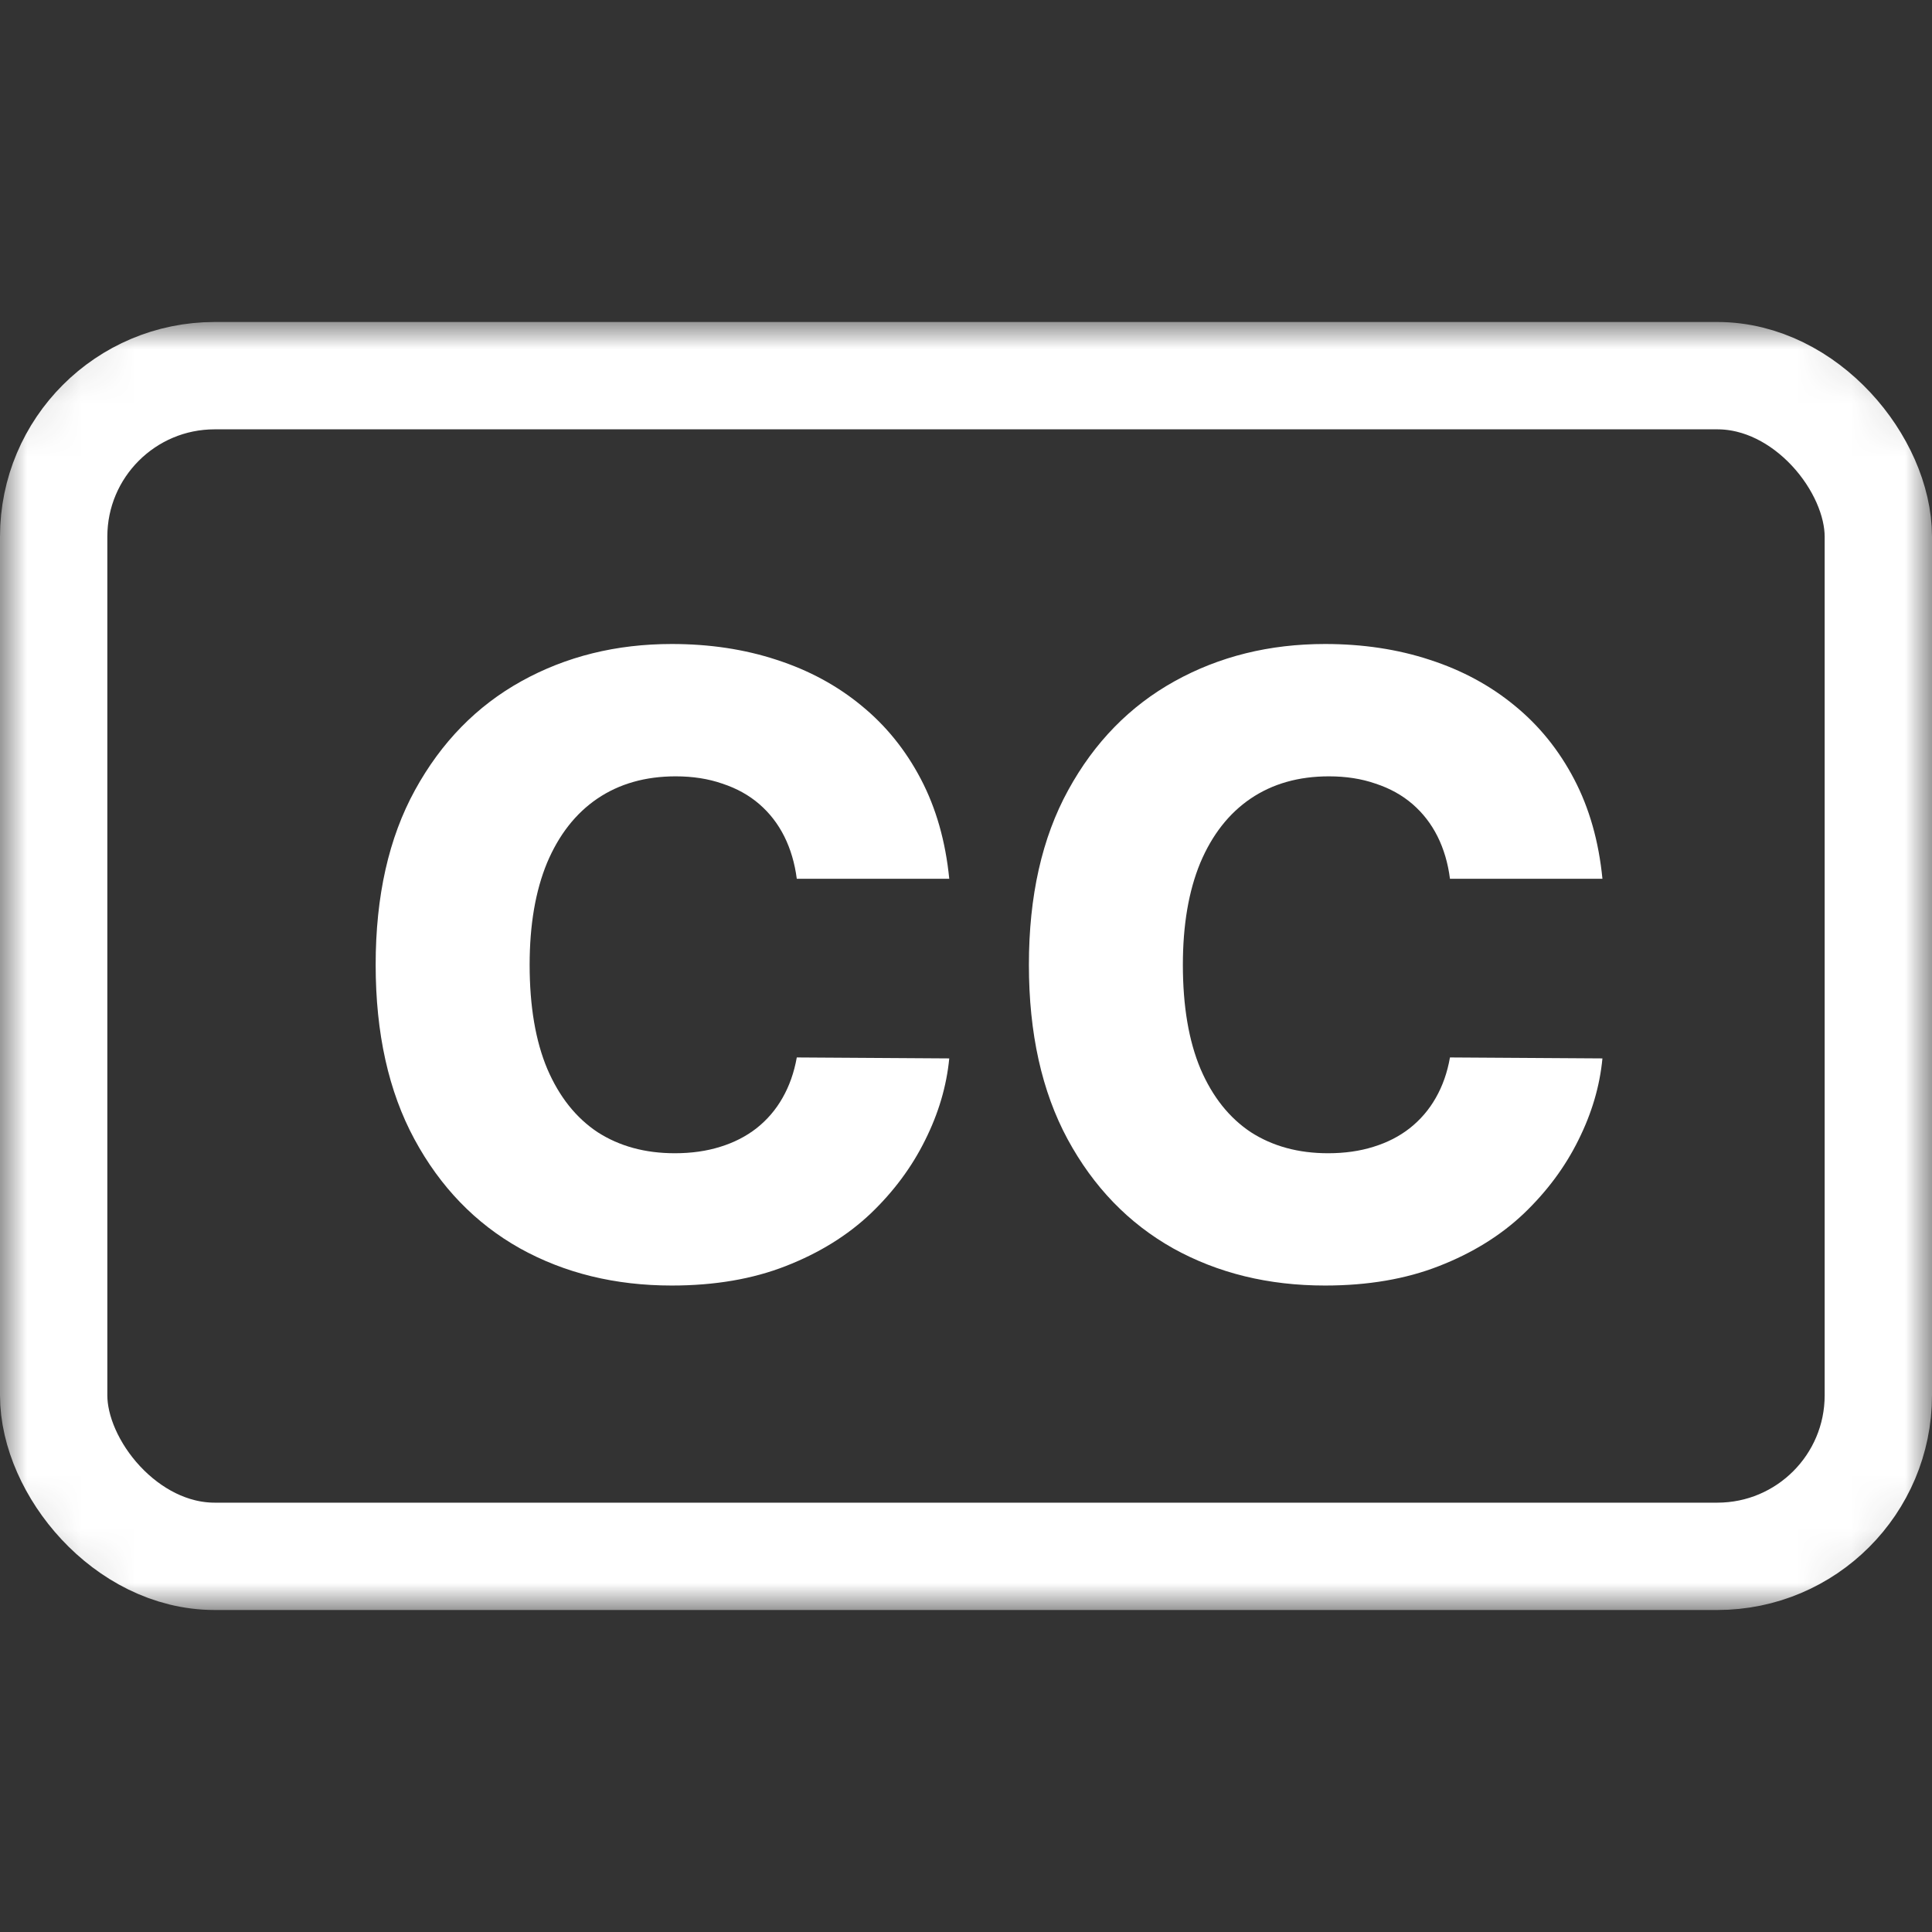 <svg width="36" height="36" viewBox="0 0 36 36" fill="none" xmlns="http://www.w3.org/2000/svg">
<rect x="0" y="0" width="36" height="36" fill="#333333" stroke="none"/>
<mask id="mask0_18270_1827" style="mask-type:alpha" maskUnits="userSpaceOnUse" x="0" y="6" width="36" height="24">
<rect y="6" width="36" height="24" rx="2" fill="#C4C4C4"/>
</mask>
<g mask="url(#mask0_18270_1827)">
<rect x="1" y="7" width="34" height="22" rx="3" stroke="white" stroke-width="2"/>
</g>
<path d="M17.688 16.375H14.847C14.809 16.083 14.731 15.82 14.614 15.585C14.496 15.35 14.341 15.15 14.148 14.983C13.955 14.816 13.725 14.689 13.46 14.602C13.199 14.511 12.909 14.466 12.591 14.466C12.027 14.466 11.54 14.604 11.131 14.881C10.725 15.157 10.413 15.557 10.193 16.079C9.977 16.602 9.869 17.235 9.869 17.977C9.869 18.75 9.979 19.398 10.199 19.92C10.422 20.439 10.735 20.831 11.136 21.097C11.542 21.358 12.021 21.489 12.574 21.489C12.884 21.489 13.167 21.449 13.421 21.369C13.678 21.29 13.903 21.174 14.097 21.023C14.294 20.867 14.455 20.68 14.58 20.46C14.708 20.237 14.797 19.985 14.847 19.704L17.688 19.722C17.638 20.237 17.489 20.744 17.239 21.244C16.992 21.744 16.654 22.201 16.222 22.614C15.79 23.023 15.263 23.349 14.642 23.591C14.025 23.833 13.316 23.954 12.517 23.954C11.464 23.954 10.521 23.724 9.688 23.261C8.858 22.795 8.203 22.117 7.722 21.227C7.241 20.337 7 19.254 7 17.977C7 16.697 7.244 15.612 7.733 14.722C8.222 13.831 8.883 13.155 9.716 12.693C10.549 12.231 11.483 12 12.517 12C13.222 12 13.873 12.098 14.472 12.295C15.07 12.489 15.597 12.773 16.051 13.148C16.506 13.519 16.875 13.975 17.159 14.517C17.443 15.059 17.619 15.678 17.688 16.375Z" fill="white"/>
<path d="M29.859 16.375H27.018C26.981 16.083 26.903 15.82 26.786 15.585C26.668 15.35 26.513 15.15 26.32 14.983C26.127 14.816 25.897 14.689 25.632 14.602C25.371 14.511 25.081 14.466 24.763 14.466C24.198 14.466 23.712 14.604 23.303 14.881C22.897 15.157 22.585 15.557 22.365 16.079C22.149 16.602 22.041 17.235 22.041 17.977C22.041 18.75 22.151 19.398 22.371 19.92C22.594 20.439 22.907 20.831 23.308 21.097C23.714 21.358 24.193 21.489 24.746 21.489C25.056 21.489 25.339 21.449 25.592 21.369C25.85 21.29 26.075 21.174 26.268 21.023C26.465 20.867 26.627 20.68 26.752 20.46C26.88 20.237 26.969 19.985 27.018 19.704L29.859 19.722C29.81 20.237 29.661 20.744 29.411 21.244C29.164 21.744 28.825 22.201 28.393 22.614C27.962 23.023 27.435 23.349 26.814 23.591C26.197 23.833 25.488 23.954 24.689 23.954C23.636 23.954 22.693 23.724 21.859 23.261C21.03 22.795 20.375 22.117 19.893 21.227C19.413 20.337 19.172 19.254 19.172 17.977C19.172 16.697 19.416 15.612 19.905 14.722C20.393 13.831 21.055 13.155 21.888 12.693C22.721 12.231 23.655 12 24.689 12C25.393 12 26.045 12.098 26.643 12.295C27.242 12.489 27.768 12.773 28.223 13.148C28.678 13.519 29.047 13.975 29.331 14.517C29.615 15.059 29.791 15.678 29.859 16.375Z" fill="white"/>
</svg>
